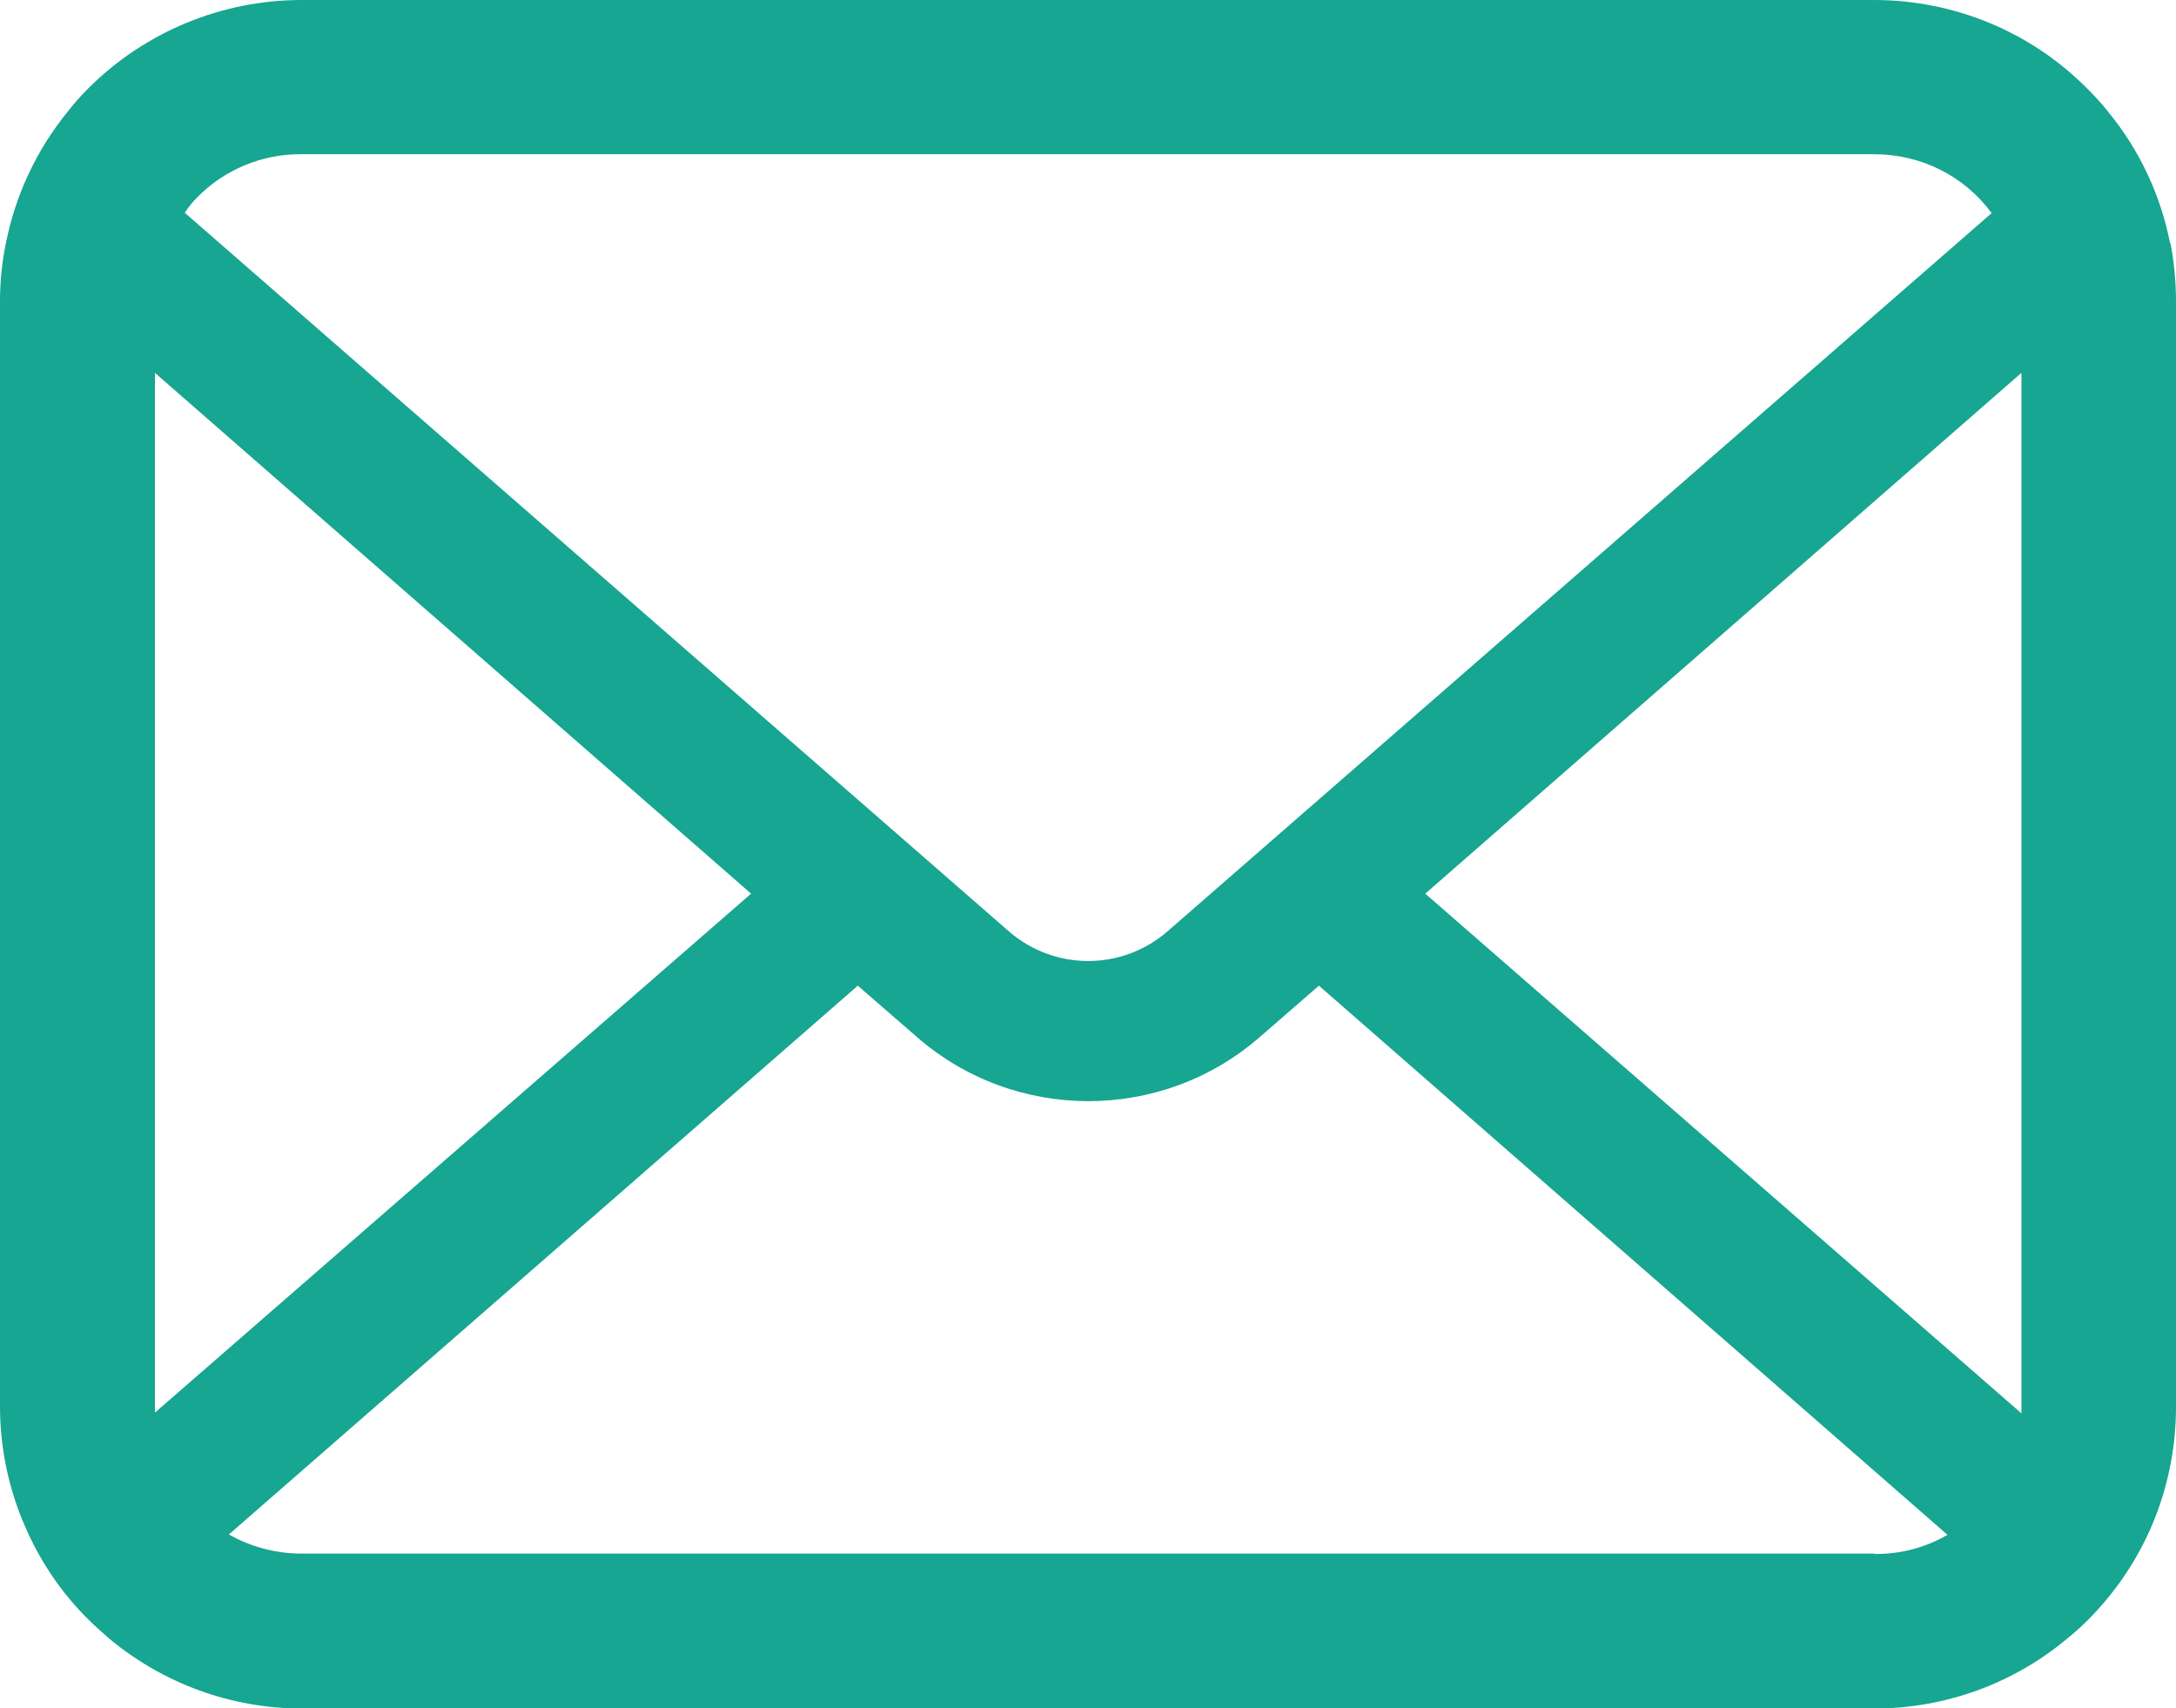 <?xml version="1.0" encoding="UTF-8"?><svg id="b" xmlns="http://www.w3.org/2000/svg" xmlns:xlink="http://www.w3.org/1999/xlink" viewBox="0 0 59.13 46.41"><defs><style>.h{fill:none;}.i{fill:#16a691;}.j{clip-path:url(#e);}</style><clipPath id="e"><rect class="h" x="0" y="0" width="59.13" height="46.41"/></clipPath></defs><g id="c"><g id="d"><g class="j"><g id="f"><path id="g" class="i" d="M58.97,6.61c-.26-1.32-.84-2.55-1.69-3.58-.17-.22-.36-.42-.56-.62C55.19.86,53.1,0,50.92,0H8.2C6.03,0,3.94.86,2.4,2.4c-.2.2-.38.4-.55.62C1,4.06.42,5.29.16,6.61.05,7.13,0,7.67,0,8.2v30.01c0,1.12.23,2.23.68,3.26.41.95.99,1.81,1.73,2.54.18.18.38.35.57.52,1.47,1.22,3.32,1.89,5.23,1.89h42.72c1.91,0,3.77-.67,5.23-1.89.2-.16.39-.33.57-.51.73-.73,1.32-1.59,1.73-2.54h0c.44-1.02.67-2.13.67-3.25V8.2c0-.54-.05-1.07-.15-1.6M5.36,5.36c.75-.76,1.77-1.18,2.83-1.17h42.74c1.26,0,2.44.58,3.19,1.6l-22.39,19.51c-1.24,1.08-3.08,1.08-4.32,0L5.02,5.78c.1-.15.21-.29.34-.42M4.21,38.21V10.13l16.2,14.15-16.2,14.1c0-.06,0-.12,0-.18M50.94,42.21H8.2c-.7,0-1.38-.18-1.98-.52l17.09-14.91,1.6,1.39c2.67,2.33,6.66,2.33,9.33,0l1.6-1.39,17.08,14.92c-.6.35-1.29.53-1.99.52M54.93,38.22c0,.06,0,.12,0,.18l-16.2-14.12,16.2-14.15v28.1Z"/></g></g></g></g></svg>